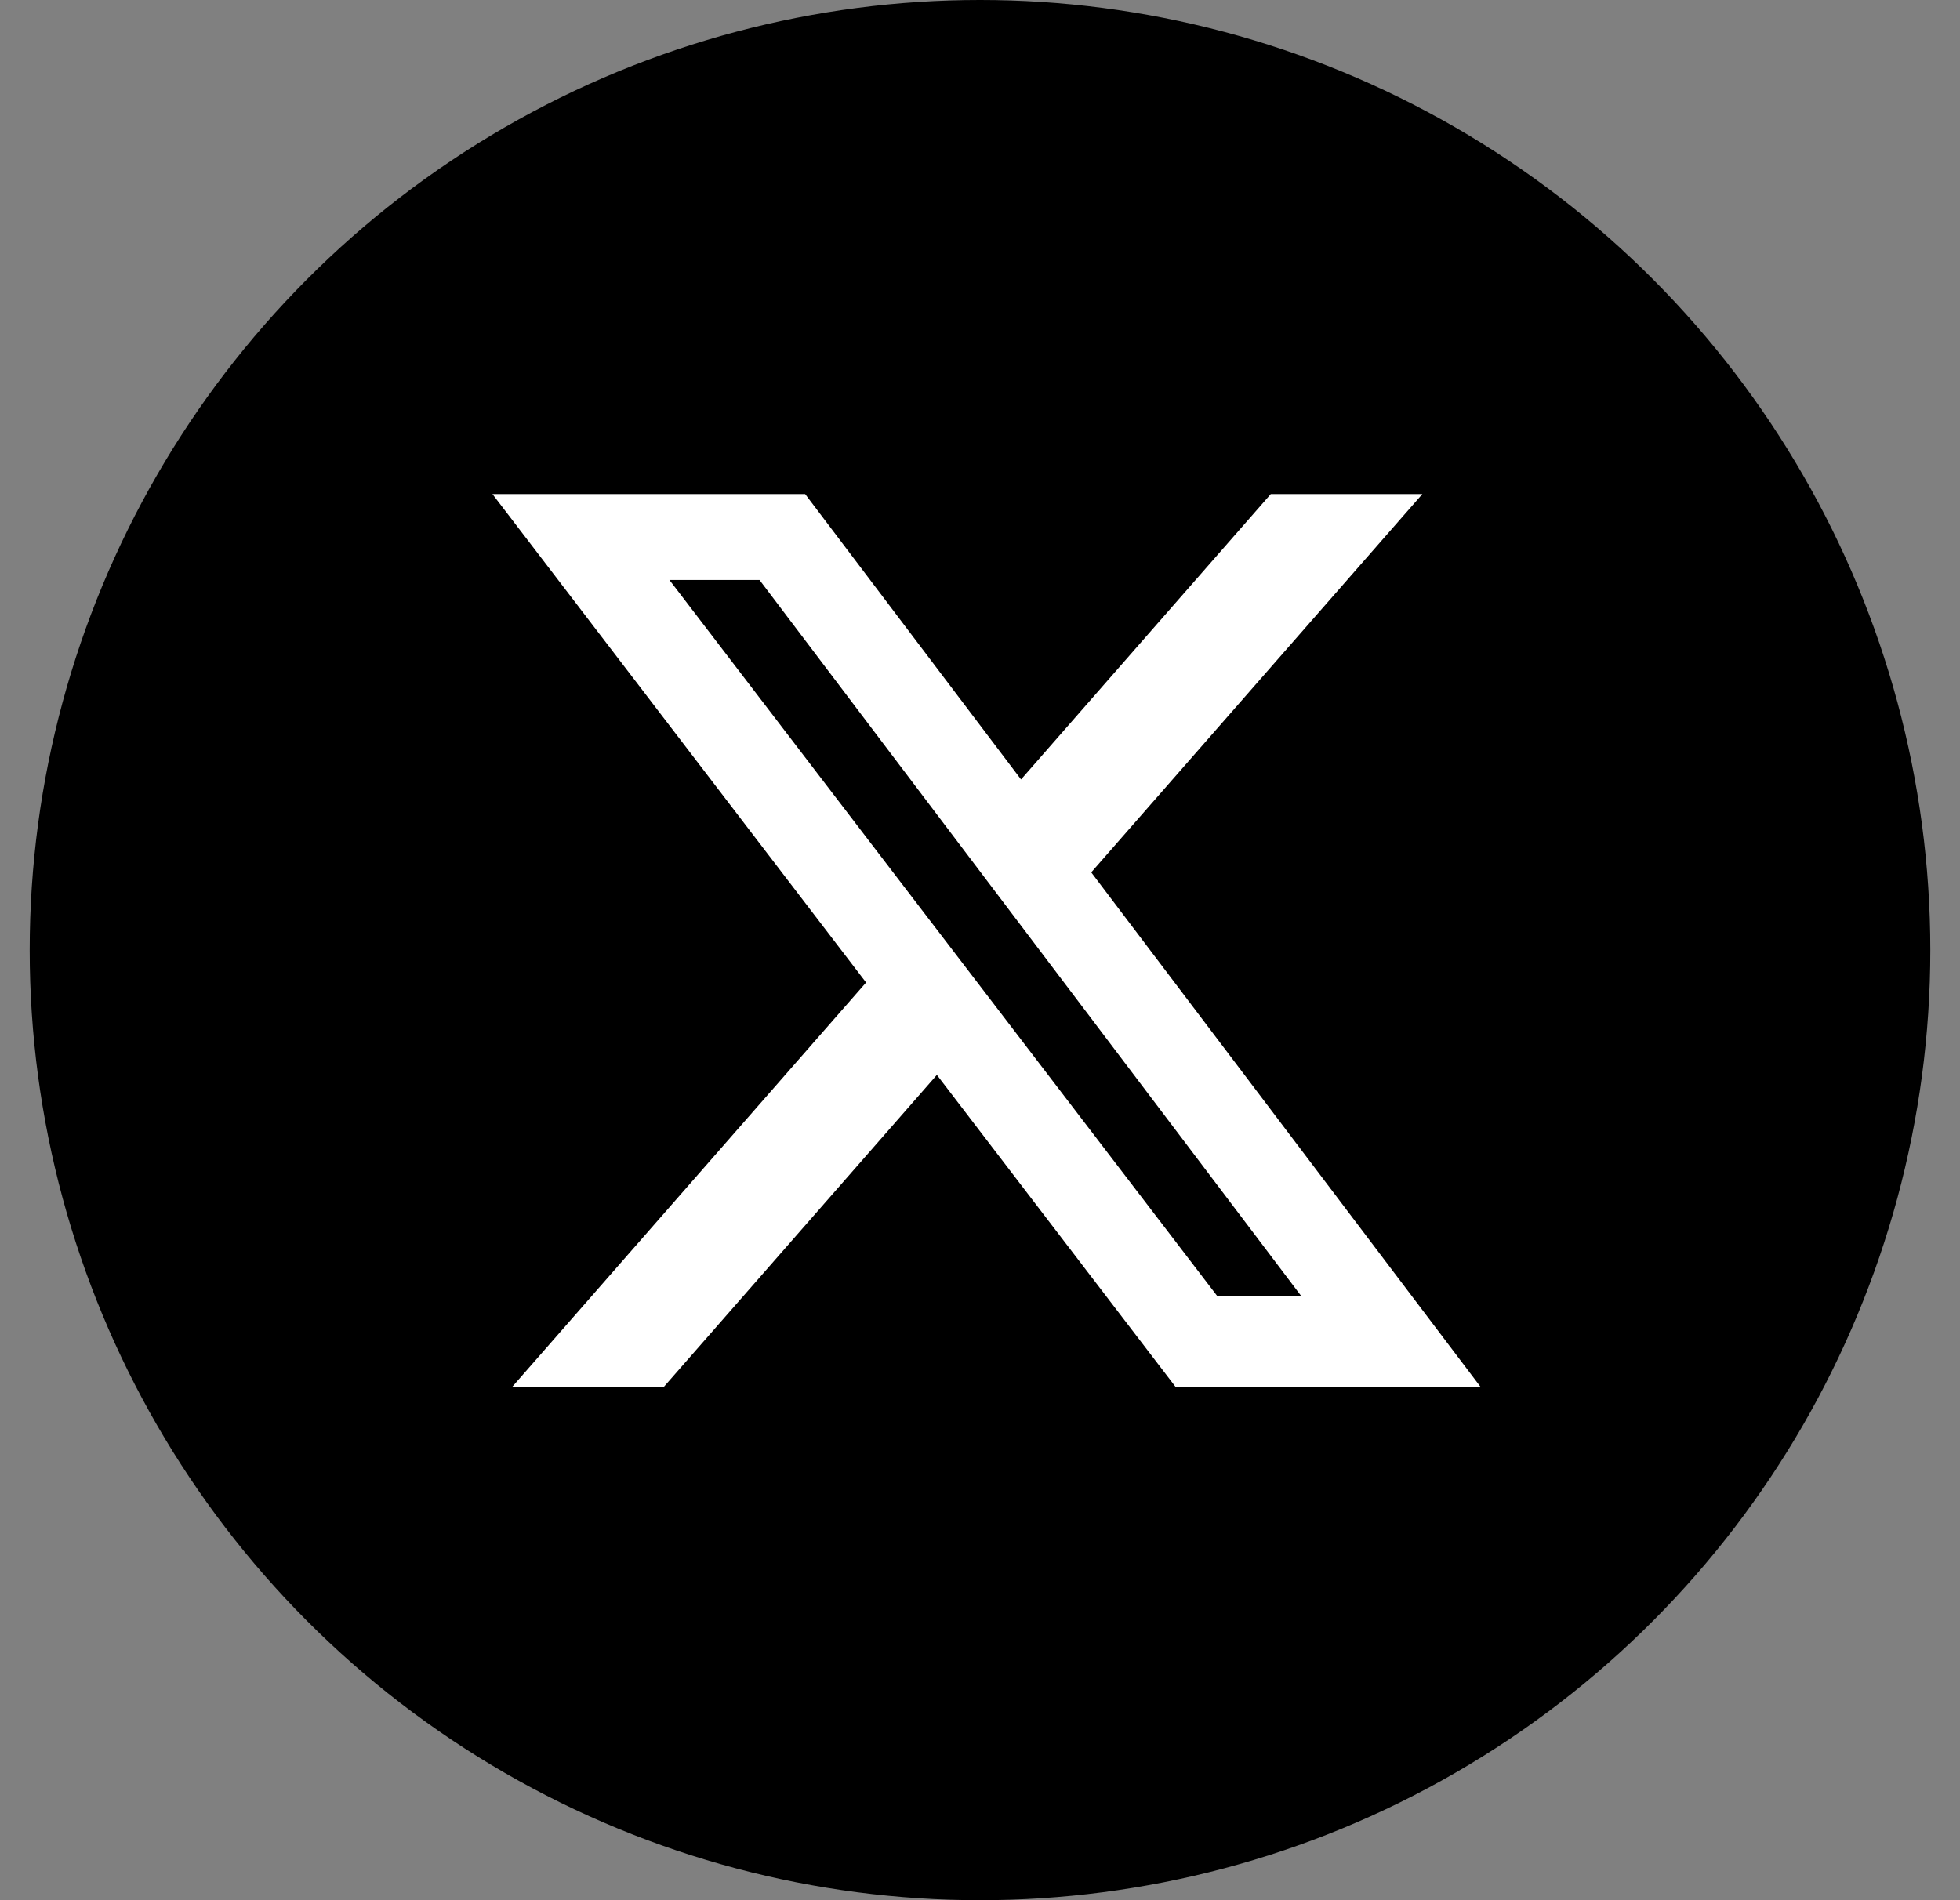<svg xmlns="http://www.w3.org/2000/svg" width="33" height="32" viewBox="0 0 33 32" fill="none"><rect x="0" y="0" width="33" height="32" fill="#808080" stroke="none"/><circle cx="16.5" cy="16" r="16" fill="black"/><path d="M21.396 8.32H23.948L18.373 14.691L24.931 23.36H19.796L15.774 18.102L11.173 23.36H8.62L14.582 16.546L8.291 8.32H13.556L17.191 13.126L21.396 8.32ZM20.5 21.833H21.914L12.788 9.767H11.271L20.5 21.833Z" fill="white"/></svg>